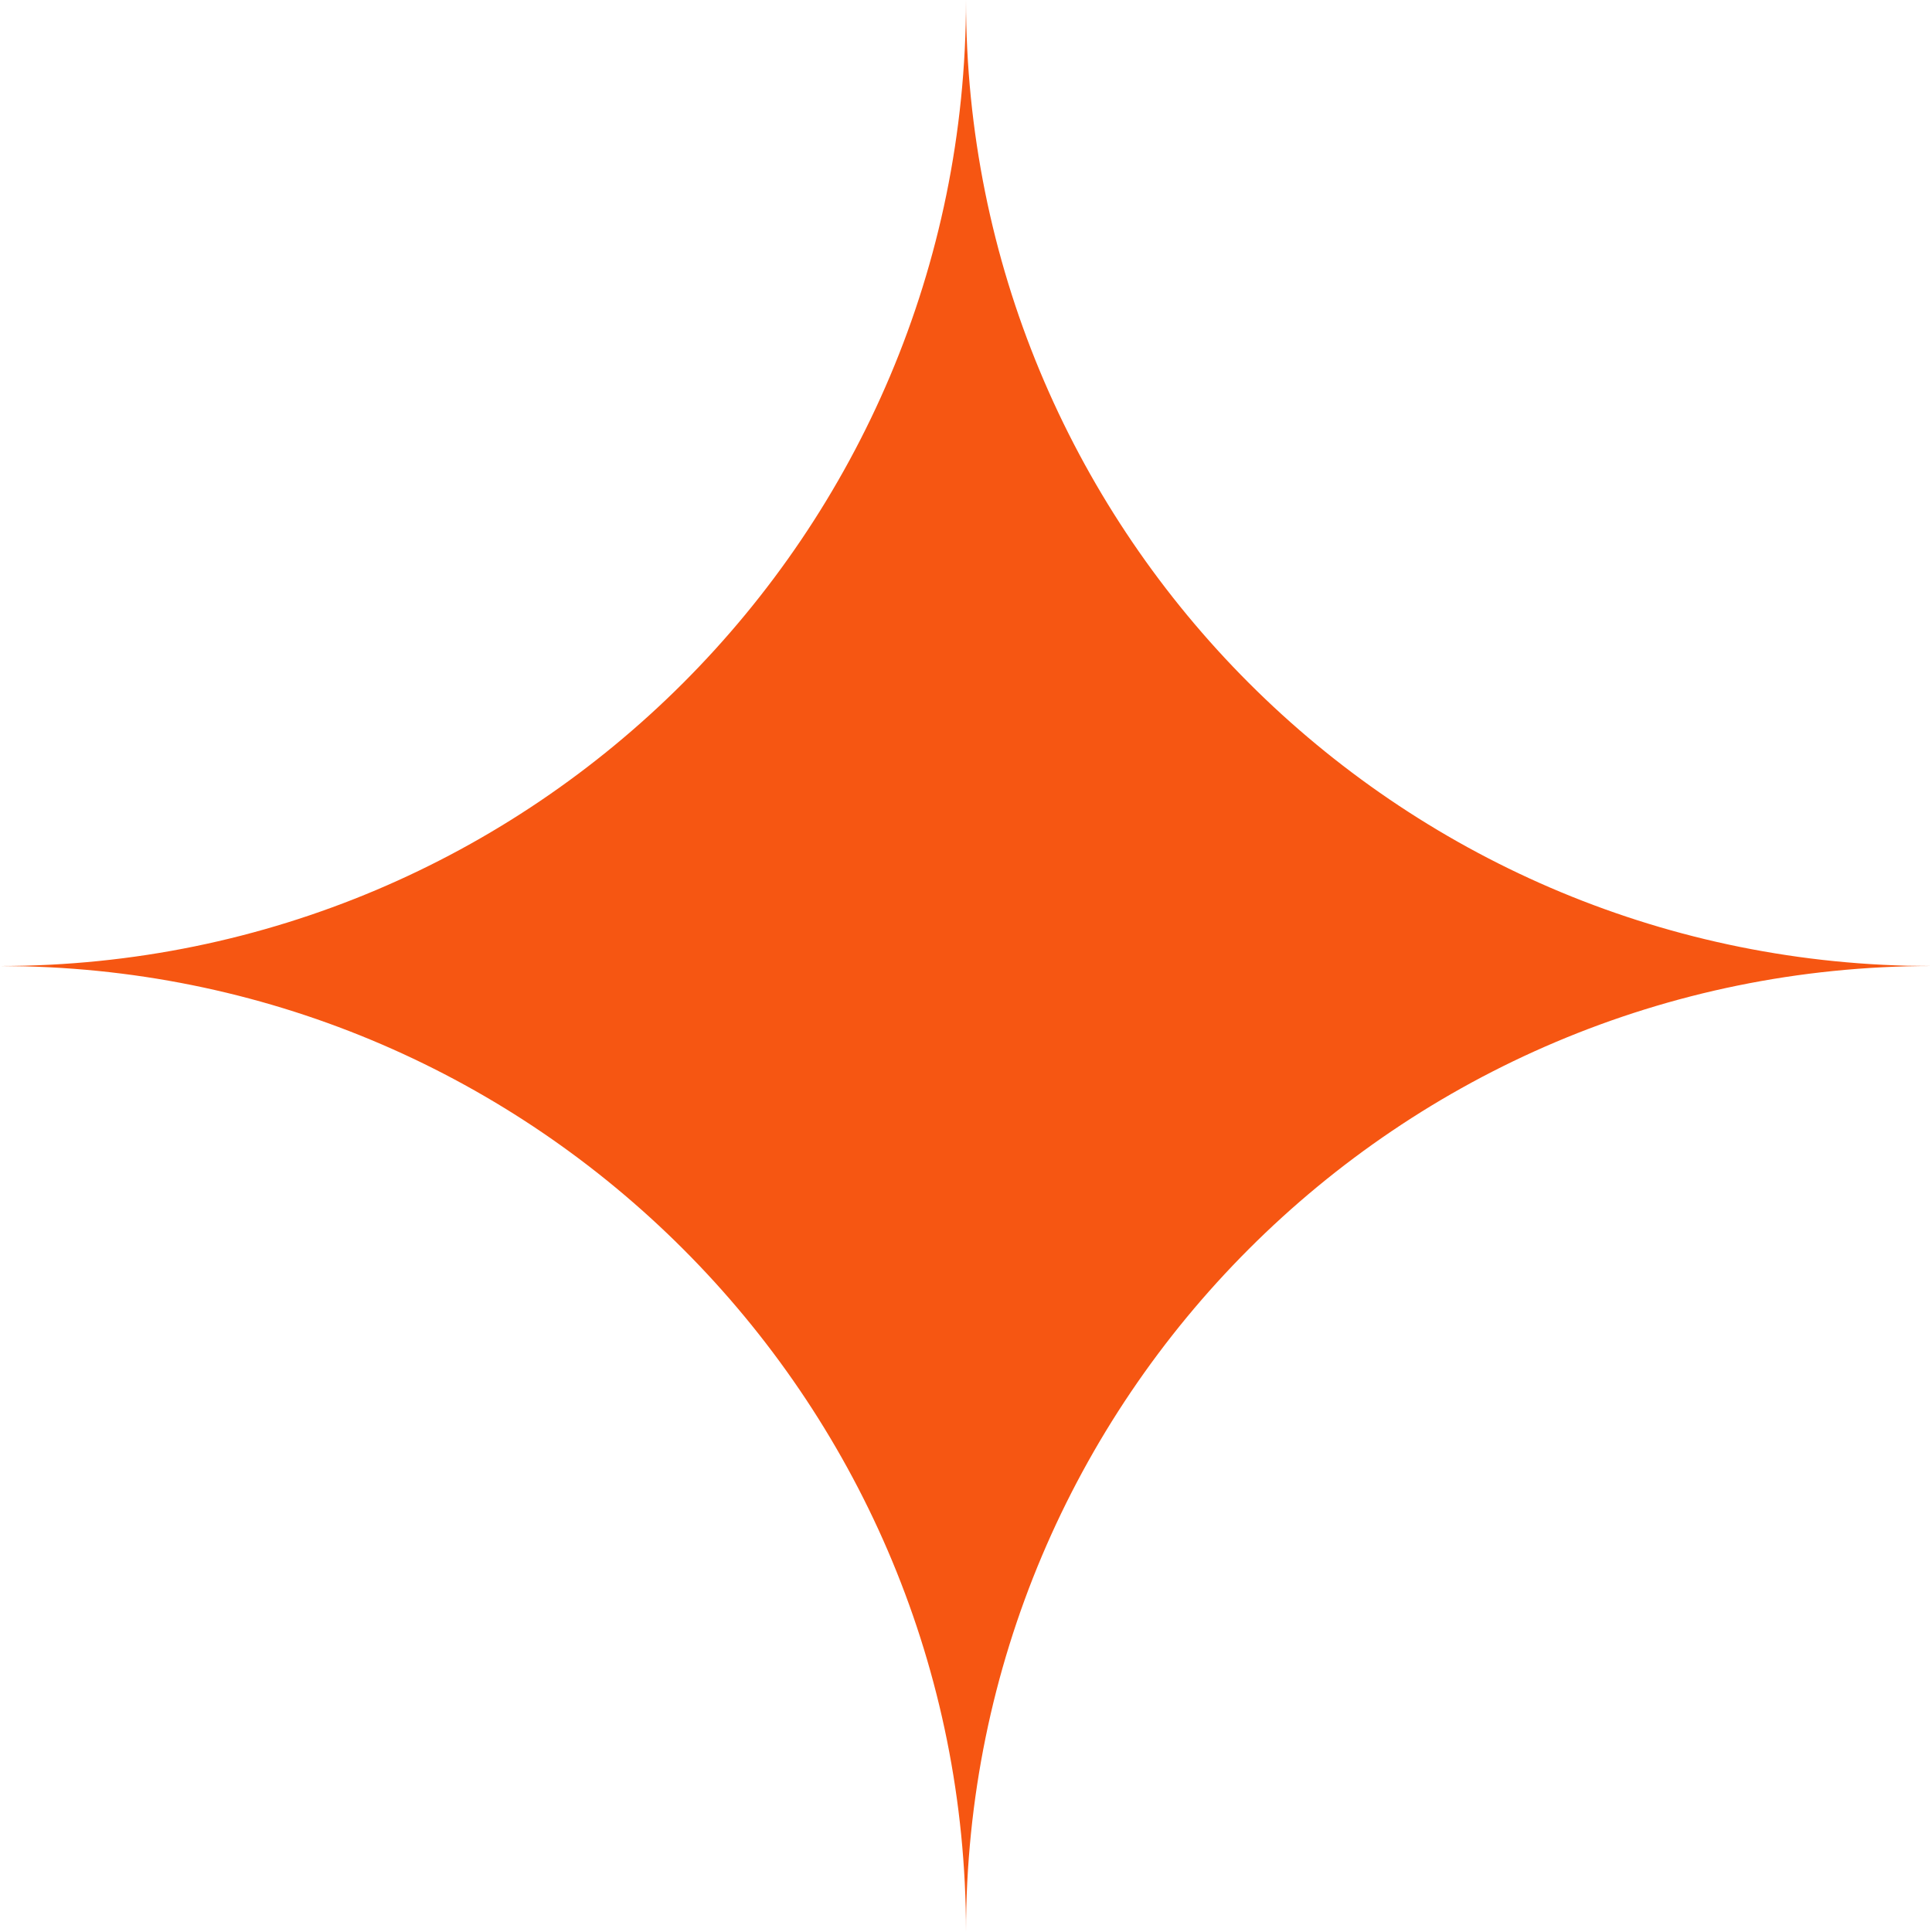 <?xml version="1.0" encoding="UTF-8"?> <svg xmlns="http://www.w3.org/2000/svg" width="28" height="28" viewBox="0 0 28 28" fill="none"><path d="M14 0C14 7.611 20.074 13.804 27.639 13.996L28 14C20.268 14 14 20.268 14 28C14 20.389 7.926 14.197 0.361 14.005L0 14C7.732 14 14 7.732 14 0Z" fill="#F65612"></path></svg> 